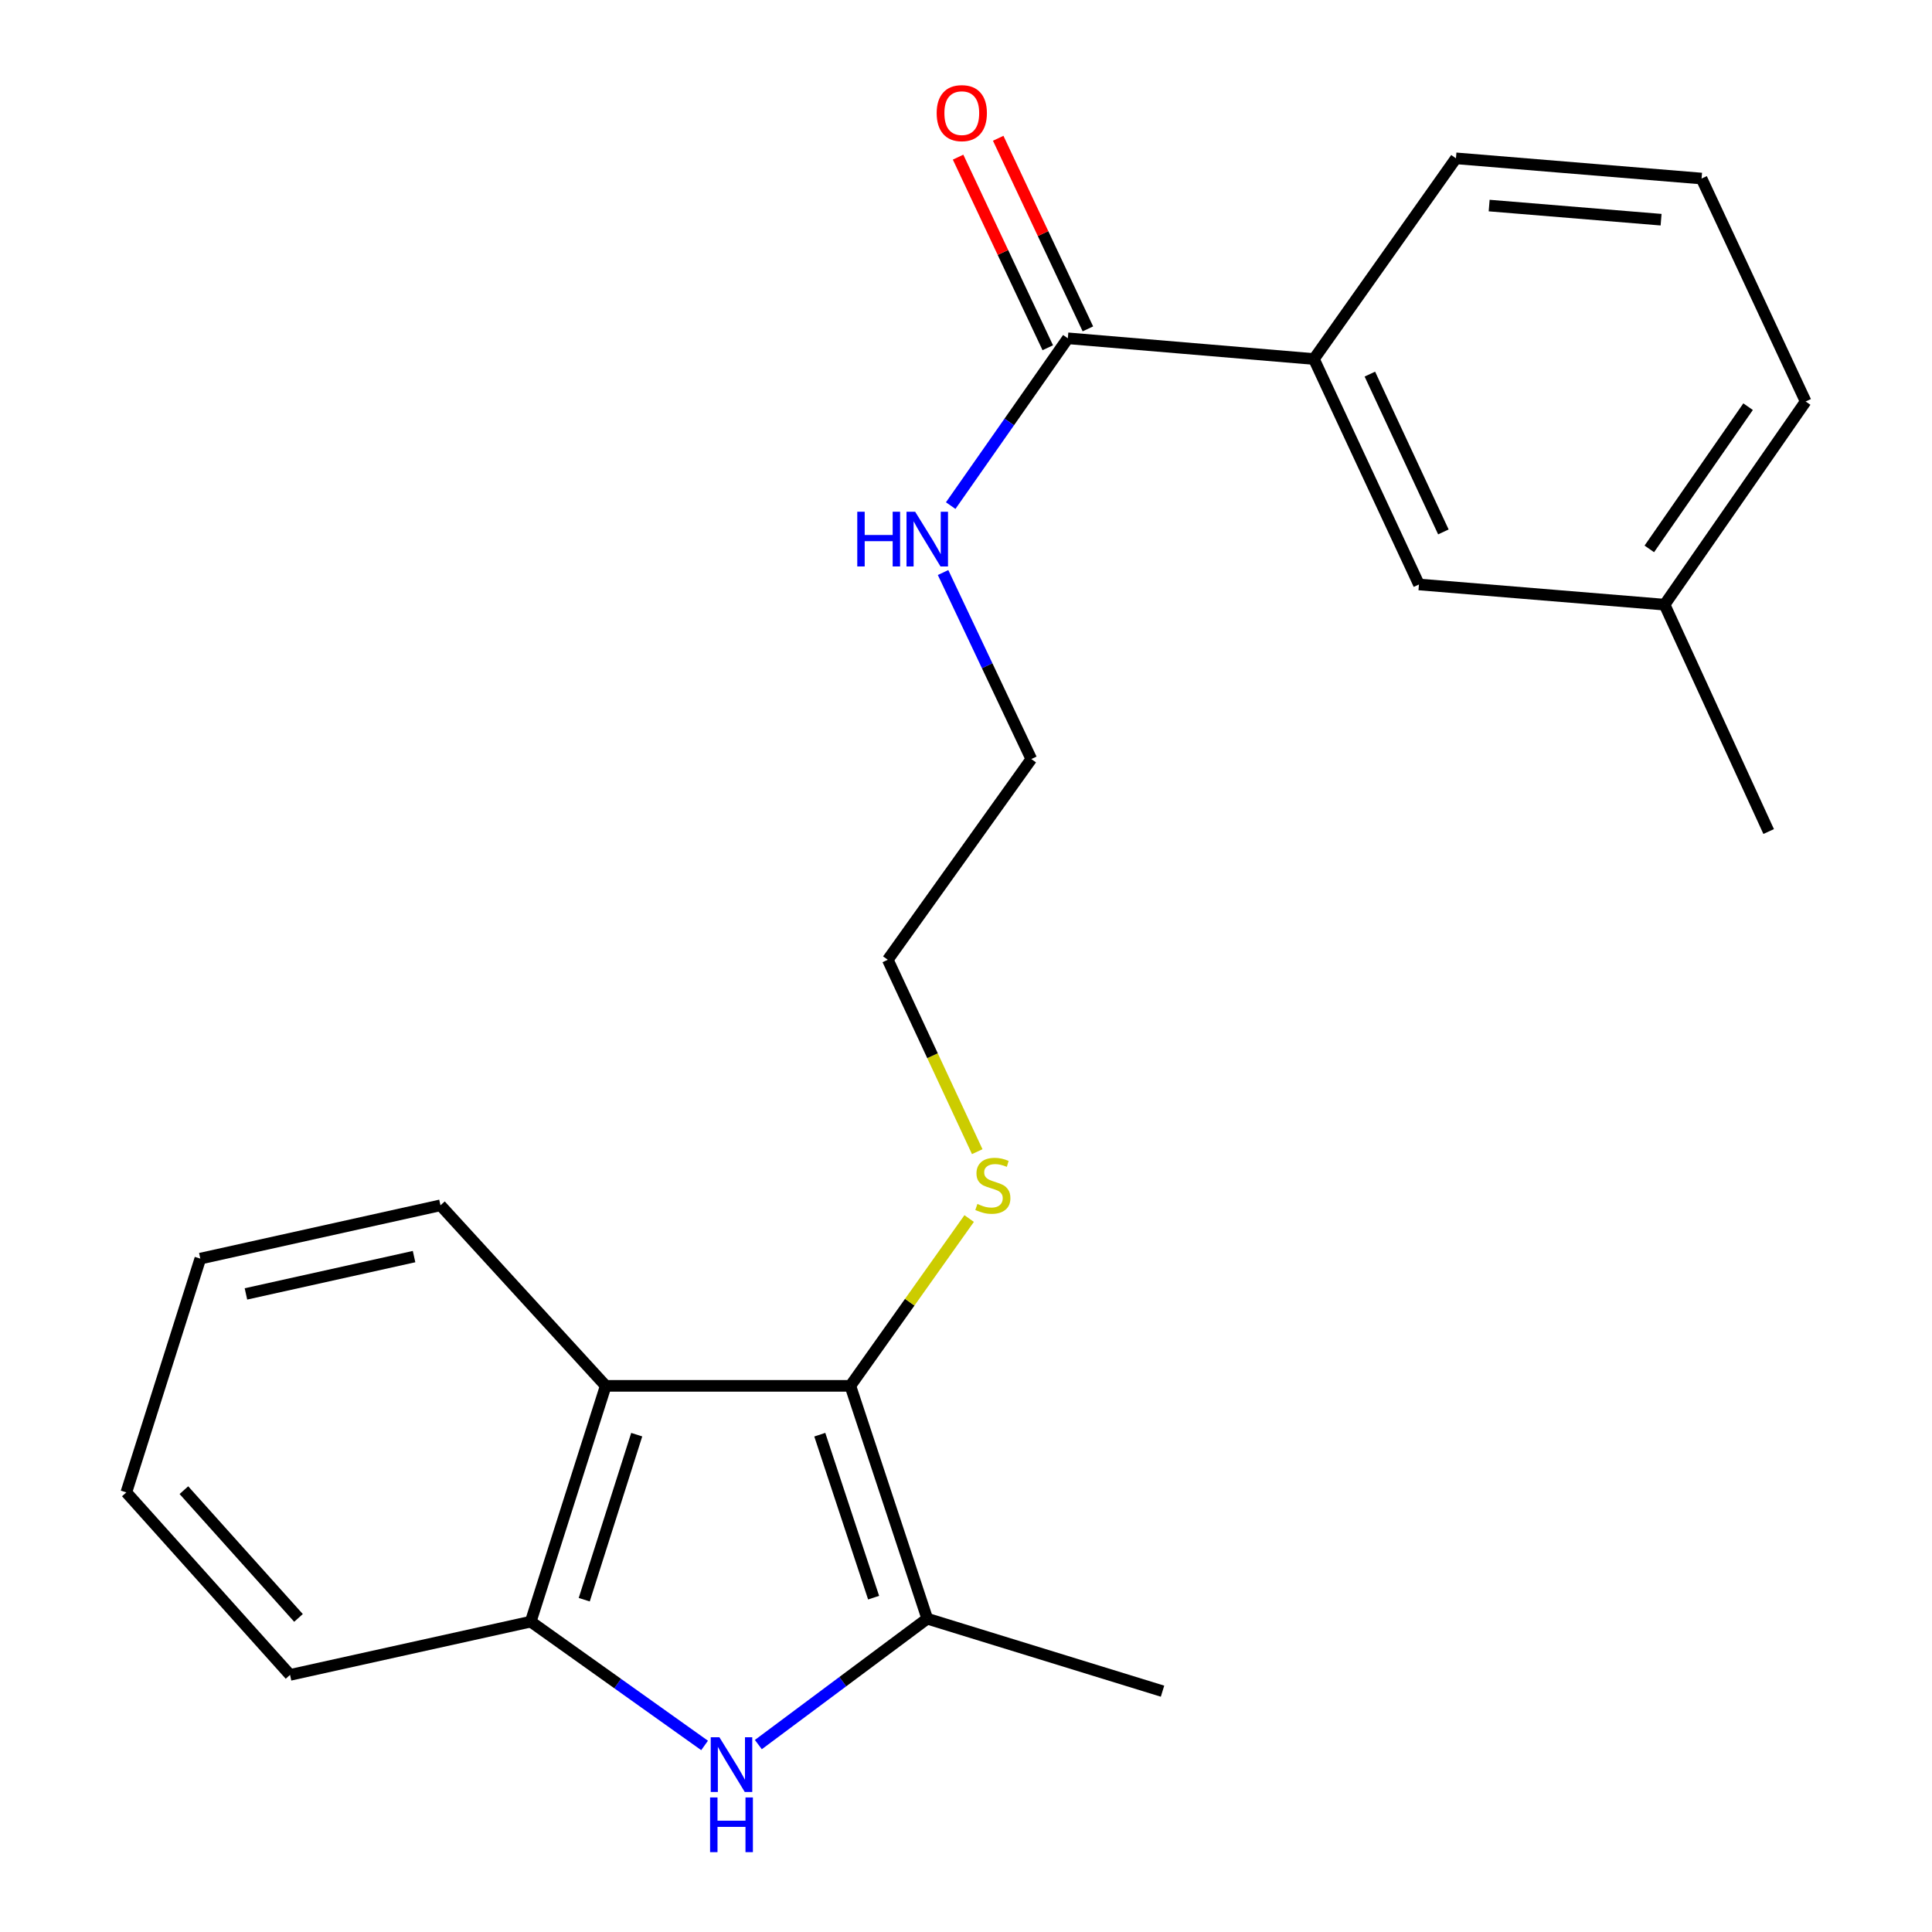 <?xml version='1.0' encoding='iso-8859-1'?>
<svg version='1.1' baseProfile='full'
              xmlns='http://www.w3.org/2000/svg'
                      xmlns:rdkit='http://www.rdkit.org/xml'
                      xmlns:xlink='http://www.w3.org/1999/xlink'
                  xml:space='preserve'
width='1000px' height='1000px' viewBox='0 0 1000 1000'>
<!-- END OF HEADER -->
<rect style='opacity:1.0;fill:#FFFFFF;stroke:none' width='1000' height='1000' x='0' y='0'> </rect>
<path class='bond-1' d='M 440.139,717.315 L 479.944,837.828' style='fill:none;fill-rule:evenodd;stroke:#000000;stroke-width:6px;stroke-linecap:butt;stroke-linejoin:miter;stroke-opacity:1' />
<path class='bond-1' d='M 424.318,742.59 L 452.181,826.949' style='fill:none;fill-rule:evenodd;stroke:#000000;stroke-width:6px;stroke-linecap:butt;stroke-linejoin:miter;stroke-opacity:1' />
<path class='bond-2' d='M 440.139,717.315 L 313.518,717.315' style='fill:none;fill-rule:evenodd;stroke:#000000;stroke-width:6px;stroke-linecap:butt;stroke-linejoin:miter;stroke-opacity:1' />
<path class='bond-8' d='M 440.139,717.315 L 470.886,674.014' style='fill:none;fill-rule:evenodd;stroke:#000000;stroke-width:6px;stroke-linecap:butt;stroke-linejoin:miter;stroke-opacity:1' />
<path class='bond-8' d='M 470.886,674.014 L 501.633,630.713' style='fill:none;fill-rule:evenodd;stroke:#CCCC00;stroke-width:6px;stroke-linecap:butt;stroke-linejoin:miter;stroke-opacity:1' />
<path class='bond-0' d='M 392.519,902.998 L 436.232,870.413' style='fill:none;fill-rule:evenodd;stroke:#0000FF;stroke-width:6px;stroke-linecap:butt;stroke-linejoin:miter;stroke-opacity:1' />
<path class='bond-0' d='M 436.232,870.413 L 479.944,837.828' style='fill:none;fill-rule:evenodd;stroke:#000000;stroke-width:6px;stroke-linecap:butt;stroke-linejoin:miter;stroke-opacity:1' />
<path class='bond-22' d='M 364.691,903.439 L 319.699,871.398' style='fill:none;fill-rule:evenodd;stroke:#0000FF;stroke-width:6px;stroke-linecap:butt;stroke-linejoin:miter;stroke-opacity:1' />
<path class='bond-22' d='M 319.699,871.398 L 274.707,839.358' style='fill:none;fill-rule:evenodd;stroke:#000000;stroke-width:6px;stroke-linecap:butt;stroke-linejoin:miter;stroke-opacity:1' />
<path class='bond-11' d='M 479.944,837.828 L 601.72,875.351' style='fill:none;fill-rule:evenodd;stroke:#000000;stroke-width:6px;stroke-linecap:butt;stroke-linejoin:miter;stroke-opacity:1' />
<path class='bond-3' d='M 313.518,717.315 L 274.707,839.358' style='fill:none;fill-rule:evenodd;stroke:#000000;stroke-width:6px;stroke-linecap:butt;stroke-linejoin:miter;stroke-opacity:1' />
<path class='bond-3' d='M 329.567,742.576 L 302.4,828.006' style='fill:none;fill-rule:evenodd;stroke:#000000;stroke-width:6px;stroke-linecap:butt;stroke-linejoin:miter;stroke-opacity:1' />
<path class='bond-12' d='M 313.518,717.315 L 227.991,623.87' style='fill:none;fill-rule:evenodd;stroke:#000000;stroke-width:6px;stroke-linecap:butt;stroke-linejoin:miter;stroke-opacity:1' />
<path class='bond-13' d='M 274.707,839.358 L 150.127,866.923' style='fill:none;fill-rule:evenodd;stroke:#000000;stroke-width:6px;stroke-linecap:butt;stroke-linejoin:miter;stroke-opacity:1' />
<path class='bond-4' d='M 552.709,175.108 L 522.394,218.405' style='fill:none;fill-rule:evenodd;stroke:#000000;stroke-width:6px;stroke-linecap:butt;stroke-linejoin:miter;stroke-opacity:1' />
<path class='bond-4' d='M 522.394,218.405 L 492.079,261.702' style='fill:none;fill-rule:evenodd;stroke:#0000FF;stroke-width:6px;stroke-linecap:butt;stroke-linejoin:miter;stroke-opacity:1' />
<path class='bond-5' d='M 552.709,175.108 L 680.081,185.831' style='fill:none;fill-rule:evenodd;stroke:#000000;stroke-width:6px;stroke-linecap:butt;stroke-linejoin:miter;stroke-opacity:1' />
<path class='bond-7' d='M 563.091,170.222 L 539.878,120.895' style='fill:none;fill-rule:evenodd;stroke:#000000;stroke-width:6px;stroke-linecap:butt;stroke-linejoin:miter;stroke-opacity:1' />
<path class='bond-7' d='M 539.878,120.895 L 516.665,71.567' style='fill:none;fill-rule:evenodd;stroke:#FF0000;stroke-width:6px;stroke-linecap:butt;stroke-linejoin:miter;stroke-opacity:1' />
<path class='bond-7' d='M 542.326,179.994 L 519.113,130.667' style='fill:none;fill-rule:evenodd;stroke:#000000;stroke-width:6px;stroke-linecap:butt;stroke-linejoin:miter;stroke-opacity:1' />
<path class='bond-7' d='M 519.113,130.667 L 495.9,81.34' style='fill:none;fill-rule:evenodd;stroke:#FF0000;stroke-width:6px;stroke-linecap:butt;stroke-linejoin:miter;stroke-opacity:1' />
<path class='bond-6' d='M 680.081,185.831 L 734.447,302.519' style='fill:none;fill-rule:evenodd;stroke:#000000;stroke-width:6px;stroke-linecap:butt;stroke-linejoin:miter;stroke-opacity:1' />
<path class='bond-6' d='M 709.039,193.642 L 747.095,275.323' style='fill:none;fill-rule:evenodd;stroke:#000000;stroke-width:6px;stroke-linecap:butt;stroke-linejoin:miter;stroke-opacity:1' />
<path class='bond-14' d='M 680.081,185.831 L 753.598,81.956' style='fill:none;fill-rule:evenodd;stroke:#000000;stroke-width:6px;stroke-linecap:butt;stroke-linejoin:miter;stroke-opacity:1' />
<path class='bond-10' d='M 734.447,302.519 L 861.577,312.974' style='fill:none;fill-rule:evenodd;stroke:#000000;stroke-width:6px;stroke-linecap:butt;stroke-linejoin:miter;stroke-opacity:1' />
<path class='bond-16' d='M 505.817,596.102 L 482.668,546.434' style='fill:none;fill-rule:evenodd;stroke:#CCCC00;stroke-width:6px;stroke-linecap:butt;stroke-linejoin:miter;stroke-opacity:1' />
<path class='bond-16' d='M 482.668,546.434 L 459.519,496.765' style='fill:none;fill-rule:evenodd;stroke:#000000;stroke-width:6px;stroke-linecap:butt;stroke-linejoin:miter;stroke-opacity:1' />
<path class='bond-9' d='M 488.132,296.342 L 510.966,344.61' style='fill:none;fill-rule:evenodd;stroke:#0000FF;stroke-width:6px;stroke-linecap:butt;stroke-linejoin:miter;stroke-opacity:1' />
<path class='bond-9' d='M 510.966,344.61 L 533.8,392.878' style='fill:none;fill-rule:evenodd;stroke:#000000;stroke-width:6px;stroke-linecap:butt;stroke-linejoin:miter;stroke-opacity:1' />
<path class='bond-19' d='M 861.577,312.974 L 915.459,430.401' style='fill:none;fill-rule:evenodd;stroke:#000000;stroke-width:6px;stroke-linecap:butt;stroke-linejoin:miter;stroke-opacity:1' />
<path class='bond-24' d='M 861.577,312.974 L 934.609,207.812' style='fill:none;fill-rule:evenodd;stroke:#000000;stroke-width:6px;stroke-linecap:butt;stroke-linejoin:miter;stroke-opacity:1' />
<path class='bond-24' d='M 853.682,284.108 L 904.804,210.495' style='fill:none;fill-rule:evenodd;stroke:#000000;stroke-width:6px;stroke-linecap:butt;stroke-linejoin:miter;stroke-opacity:1' />
<path class='bond-20' d='M 227.991,623.87 L 103.679,651.461' style='fill:none;fill-rule:evenodd;stroke:#000000;stroke-width:6px;stroke-linecap:butt;stroke-linejoin:miter;stroke-opacity:1' />
<path class='bond-20' d='M 214.317,650.413 L 127.298,669.727' style='fill:none;fill-rule:evenodd;stroke:#000000;stroke-width:6px;stroke-linecap:butt;stroke-linejoin:miter;stroke-opacity:1' />
<path class='bond-23' d='M 150.127,866.923 L 65.391,772.458' style='fill:none;fill-rule:evenodd;stroke:#000000;stroke-width:6px;stroke-linecap:butt;stroke-linejoin:miter;stroke-opacity:1' />
<path class='bond-23' d='M 154.501,837.429 L 95.185,771.304' style='fill:none;fill-rule:evenodd;stroke:#000000;stroke-width:6px;stroke-linecap:butt;stroke-linejoin:miter;stroke-opacity:1' />
<path class='bond-15' d='M 753.598,81.956 L 880.728,92.411' style='fill:none;fill-rule:evenodd;stroke:#000000;stroke-width:6px;stroke-linecap:butt;stroke-linejoin:miter;stroke-opacity:1' />
<path class='bond-15' d='M 770.786,106.397 L 859.777,113.716' style='fill:none;fill-rule:evenodd;stroke:#000000;stroke-width:6px;stroke-linecap:butt;stroke-linejoin:miter;stroke-opacity:1' />
<path class='bond-18' d='M 880.728,92.411 L 934.609,207.812' style='fill:none;fill-rule:evenodd;stroke:#000000;stroke-width:6px;stroke-linecap:butt;stroke-linejoin:miter;stroke-opacity:1' />
<path class='bond-17' d='M 459.519,496.765 L 533.8,392.878' style='fill:none;fill-rule:evenodd;stroke:#000000;stroke-width:6px;stroke-linecap:butt;stroke-linejoin:miter;stroke-opacity:1' />
<path class='bond-21' d='M 103.679,651.461 L 65.391,772.458' style='fill:none;fill-rule:evenodd;stroke:#000000;stroke-width:6px;stroke-linecap:butt;stroke-linejoin:miter;stroke-opacity:1' />
<path  class='atom-1' d='M 372.36 899.199
L 381.64 914.199
Q 382.56 915.679, 384.04 918.359
Q 385.52 921.039, 385.6 921.199
L 385.6 899.199
L 389.36 899.199
L 389.36 927.519
L 385.48 927.519
L 375.52 911.119
Q 374.36 909.199, 373.12 906.999
Q 371.92 904.799, 371.56 904.119
L 371.56 927.519
L 367.88 927.519
L 367.88 899.199
L 372.36 899.199
' fill='#0000FF'/>
<path  class='atom-1' d='M 367.54 930.351
L 371.38 930.351
L 371.38 942.391
L 385.86 942.391
L 385.86 930.351
L 389.7 930.351
L 389.7 958.671
L 385.86 958.671
L 385.86 945.591
L 371.38 945.591
L 371.38 958.671
L 367.54 958.671
L 367.54 930.351
' fill='#0000FF'/>
<path  class='atom-8' d='M 484.82 58.551
Q 484.82 51.751, 488.18 47.951
Q 491.54 44.151, 497.82 44.151
Q 504.1 44.151, 507.46 47.951
Q 510.82 51.751, 510.82 58.551
Q 510.82 65.431, 507.42 69.351
Q 504.02 73.231, 497.82 73.231
Q 491.58 73.231, 488.18 69.351
Q 484.82 65.471, 484.82 58.551
M 497.82 70.031
Q 502.14 70.031, 504.46 67.151
Q 506.82 64.231, 506.82 58.551
Q 506.82 52.991, 504.46 50.191
Q 502.14 47.351, 497.82 47.351
Q 493.5 47.351, 491.14 50.151
Q 488.82 52.951, 488.82 58.551
Q 488.82 64.271, 491.14 67.151
Q 493.5 70.031, 497.82 70.031
' fill='#FF0000'/>
<path  class='atom-9' d='M 505.898 623.16
Q 506.218 623.28, 507.538 623.84
Q 508.858 624.4, 510.298 624.76
Q 511.778 625.08, 513.218 625.08
Q 515.898 625.08, 517.458 623.8
Q 519.018 622.48, 519.018 620.2
Q 519.018 618.64, 518.218 617.68
Q 517.458 616.72, 516.258 616.2
Q 515.058 615.68, 513.058 615.08
Q 510.538 614.32, 509.018 613.6
Q 507.538 612.88, 506.458 611.36
Q 505.418 609.84, 505.418 607.28
Q 505.418 603.72, 507.818 601.52
Q 510.258 599.32, 515.058 599.32
Q 518.338 599.32, 522.058 600.88
L 521.138 603.96
Q 517.738 602.56, 515.178 602.56
Q 512.418 602.56, 510.898 603.72
Q 509.378 604.84, 509.418 606.8
Q 509.418 608.32, 510.178 609.24
Q 510.978 610.16, 512.098 610.68
Q 513.258 611.2, 515.178 611.8
Q 517.738 612.6, 519.258 613.4
Q 520.778 614.2, 521.858 615.84
Q 522.978 617.44, 522.978 620.2
Q 522.978 624.12, 520.338 626.24
Q 517.738 628.32, 513.378 628.32
Q 510.858 628.32, 508.938 627.76
Q 507.058 627.24, 504.818 626.32
L 505.898 623.16
' fill='#CCCC00'/>
<path  class='atom-10' d='M 443.724 264.873
L 447.564 264.873
L 447.564 276.913
L 462.044 276.913
L 462.044 264.873
L 465.884 264.873
L 465.884 293.193
L 462.044 293.193
L 462.044 280.113
L 447.564 280.113
L 447.564 293.193
L 443.724 293.193
L 443.724 264.873
' fill='#0000FF'/>
<path  class='atom-10' d='M 473.684 264.873
L 482.964 279.873
Q 483.884 281.353, 485.364 284.033
Q 486.844 286.713, 486.924 286.873
L 486.924 264.873
L 490.684 264.873
L 490.684 293.193
L 486.804 293.193
L 476.844 276.793
Q 475.684 274.873, 474.444 272.673
Q 473.244 270.473, 472.884 269.793
L 472.884 293.193
L 469.204 293.193
L 469.204 264.873
L 473.684 264.873
' fill='#0000FF'/>
</svg>
